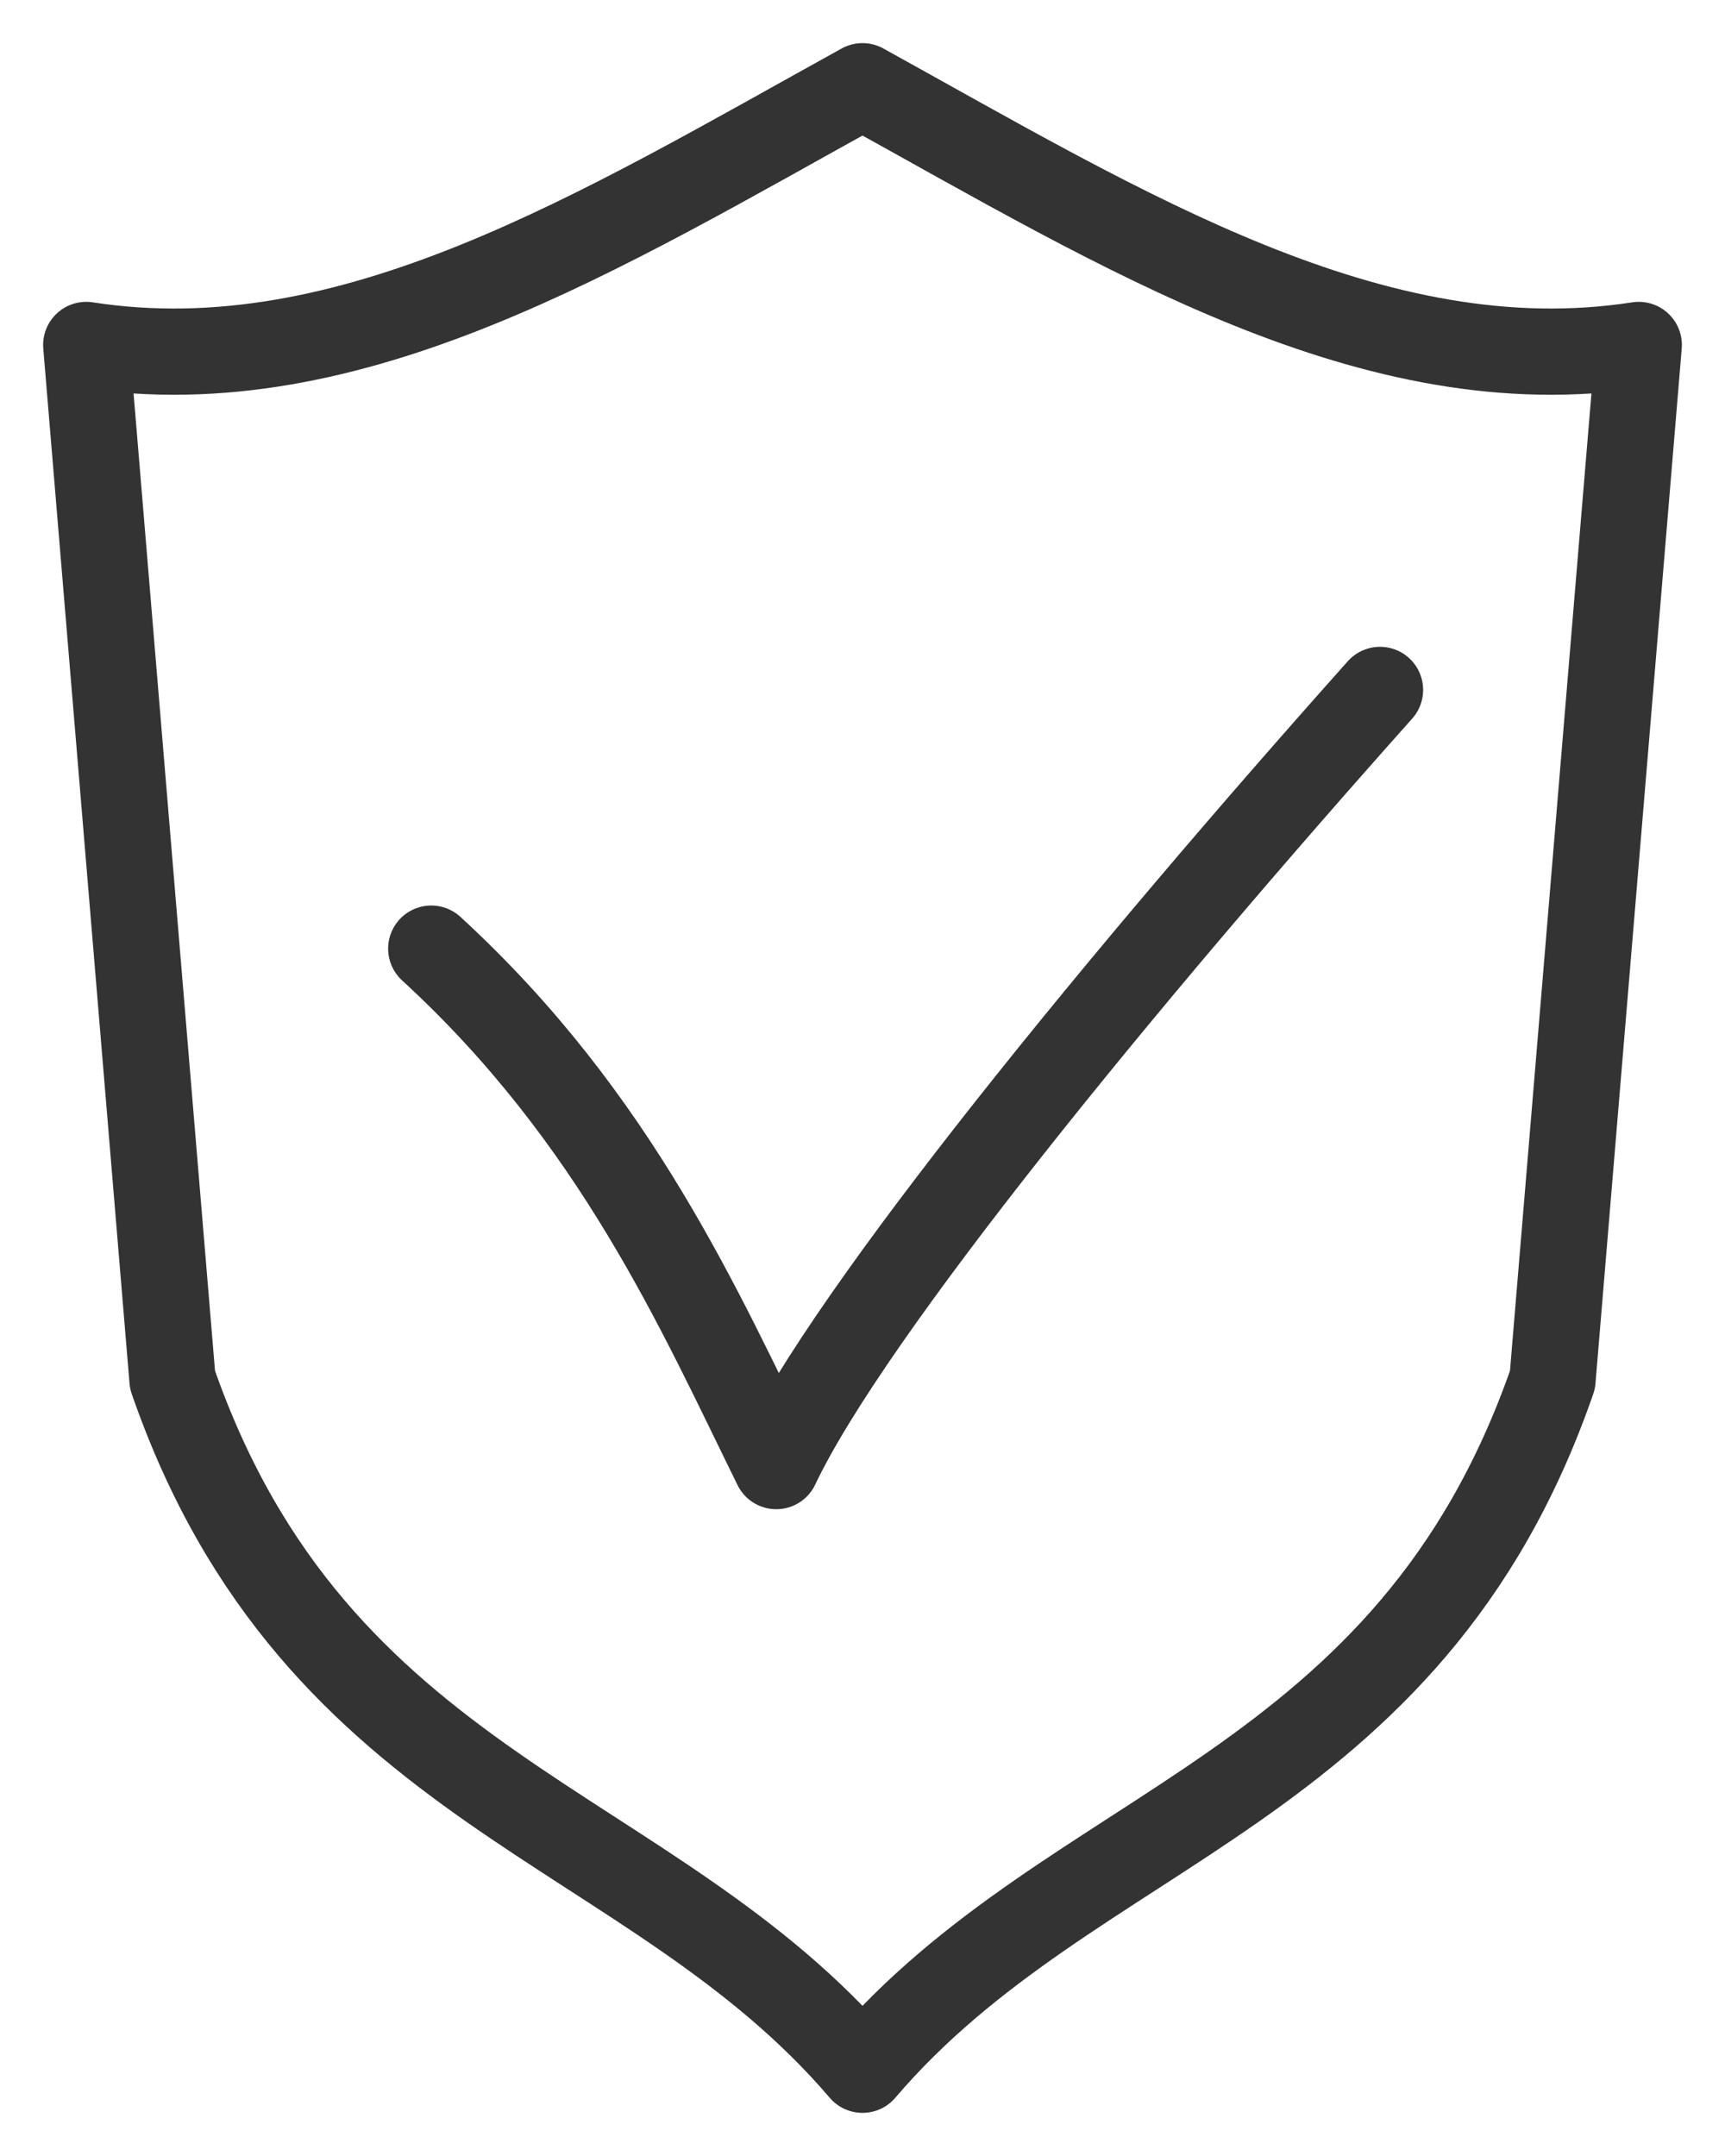 <svg width="20" height="25" viewBox="0 0 20 25" fill="none" xmlns="http://www.w3.org/2000/svg">
<path d="M10 1C13.031 2.675 15.925 4.476 19 4L18 16C16.333 20.808 12.46 21.115 10 24C7.54 21.115 3.667 20.808 2 16L1 4C4.075 4.476 6.969 2.675 10 1Z" stroke="#333333" stroke-miterlimit="10" stroke-linejoin="round"/>
<path d="M5 11C7.148 12.972 8.113 15.2 9 17C9.847 15.212 13.033 11.326 16 8" stroke="#333333" stroke-miterlimit="10" stroke-linecap="round" stroke-linejoin="round"/>
</svg>
